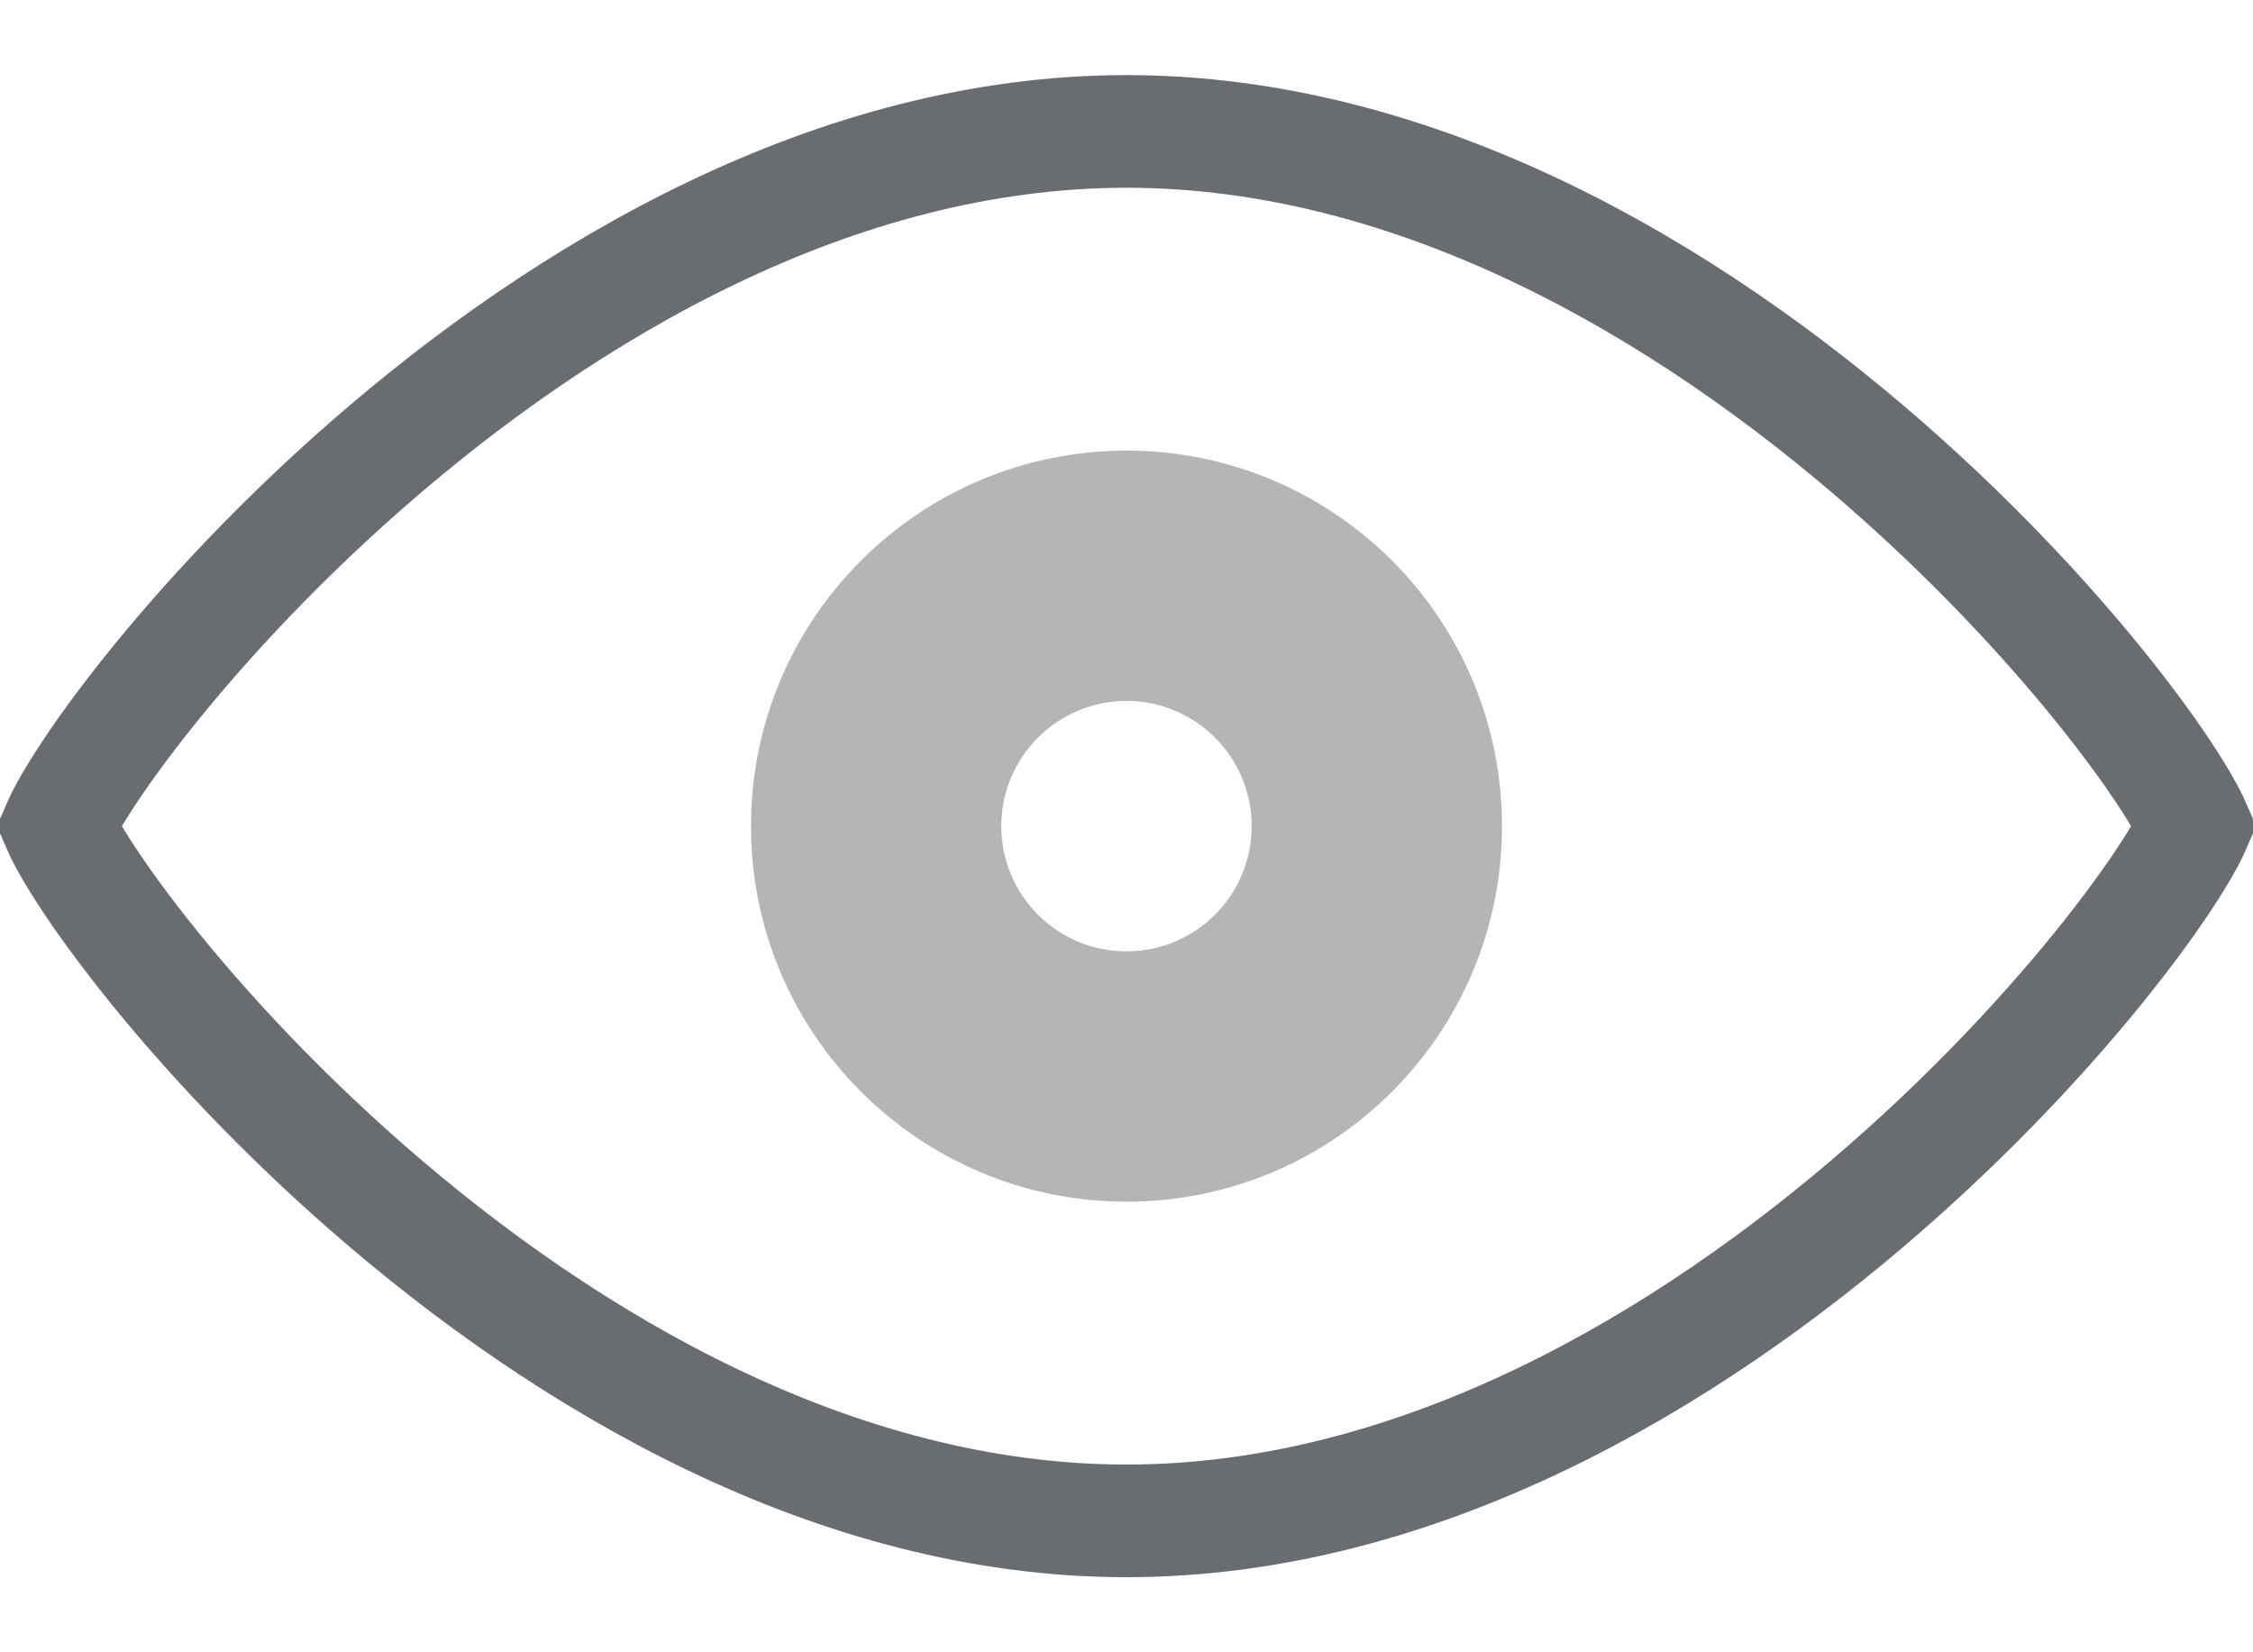 <svg width="30" height="22" viewBox="0 0 30 22" fill="none" xmlns="http://www.w3.org/2000/svg">
<rect width="30" height="22" fill="white"/>
<path fill-rule="evenodd" clip-rule="evenodd" d="M15 6C12.239 6 10 8.239 10 11C10 13.761 12.239 16 15 16C17.762 16 20 13.761 20 11C20 8.239 17.762 6 15 6ZM13.333 11C13.333 10.079 14.079 9.333 15 9.333C15.921 9.333 16.667 10.079 16.667 11C16.667 11.921 15.921 12.667 15 12.667C14.079 12.667 13.333 11.921 13.333 11Z" fill="#B4B5B7"/>
<path d="M29.048 10.662C29.132 10.806 29.19 10.919 29.225 11C29.19 11.081 29.132 11.194 29.048 11.338C28.868 11.645 28.593 12.052 28.227 12.526C27.497 13.474 26.432 14.657 25.113 15.811C22.457 18.134 18.878 20.25 15 20.25C11.122 20.25 7.543 18.134 4.887 15.811C3.568 14.657 2.503 13.474 1.773 12.526C1.407 12.052 1.132 11.645 0.952 11.338C0.868 11.194 0.81 11.081 0.775 11C0.81 10.919 0.868 10.806 0.952 10.662C1.132 10.355 1.407 9.948 1.773 9.474C2.503 8.526 3.568 7.343 4.887 6.189C7.543 3.866 11.122 1.75 15 1.75C18.878 1.75 22.457 3.866 25.113 6.189C26.432 7.343 27.497 8.526 28.227 9.474C28.593 9.948 28.868 10.355 29.048 10.662Z" stroke="#696C70" stroke-width="1.5"/>
</svg>
